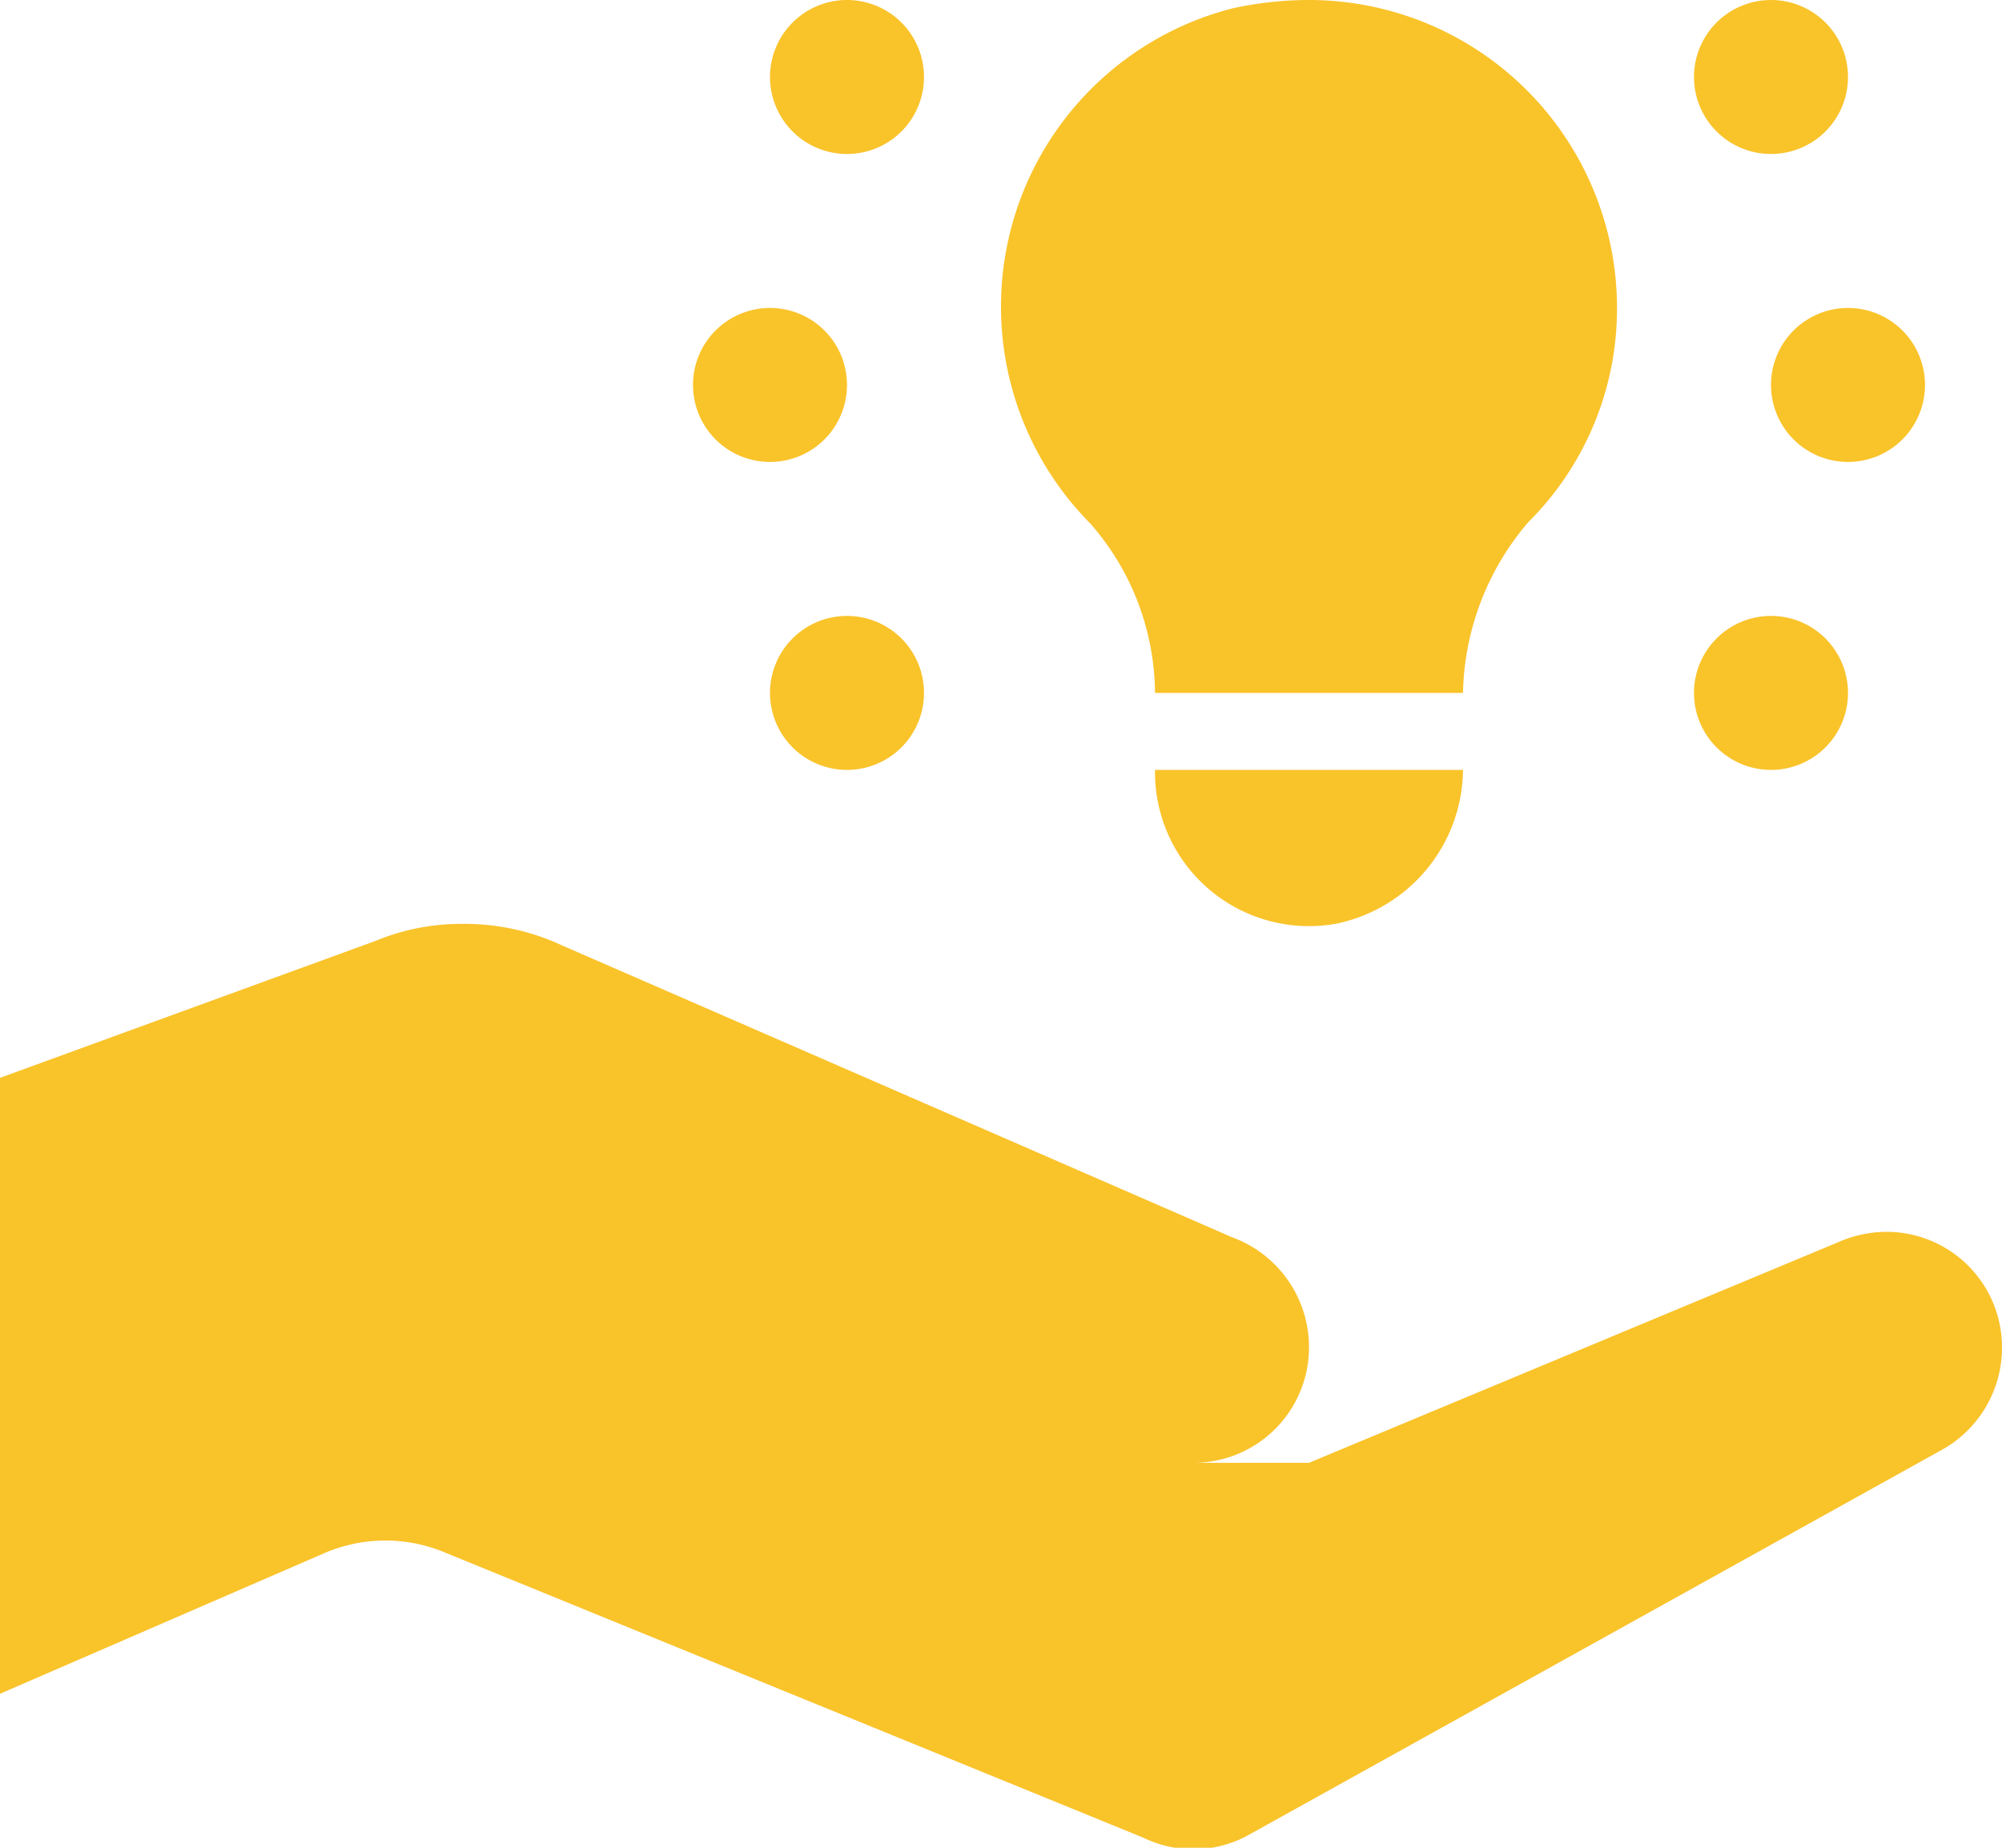 <svg xmlns="http://www.w3.org/2000/svg" viewBox="0 0 26 24"><defs><style>.cls-1{fill:#f9c32a;}</style></defs><g id="Capa_2" data-name="Capa 2"><g id="Capa_1-2" data-name="Capa 1"><path class="cls-1" d="M11,0a1,1,0,1,0,1,1A1,1,0,0,0,11,0Zm6,0a4.65,4.65,0,0,0-1,.11A4,4,0,0,0,14.16,6.8,3.37,3.37,0,0,1,15,9h4a3.51,3.51,0,0,1,.85-2.22A3.91,3.91,0,0,0,21,4,4,4,0,0,0,17,0Zm6,0a1,1,0,1,0,1,1A1,1,0,0,0,23,0ZM10,4a1,1,0,1,0,1,1A1,1,0,0,0,10,4ZM24,4a1,1,0,1,0,1,1A1,1,0,0,0,24,4ZM11,8a1,1,0,1,0,1,1A1,1,0,0,0,11,8ZM23,8a1,1,0,1,0,1,1A1,1,0,0,0,23,8Zm-8,2a2,2,0,0,0,2.34,2A2.06,2.06,0,0,0,19,10ZM6,12a2.9,2.9,0,0,0-1.12.22L0,14v8l4.22-1.83a2,2,0,0,1,1.57,0l9.06,3.7h0a1.48,1.48,0,0,0,1.39-.05h0l9-5h0A1.52,1.52,0,0,0,26,17.5,1.5,1.5,0,0,0,24.5,16a1.57,1.57,0,0,0-.64.14h0L17,19H15.5A1.5,1.5,0,0,0,17,17.5a1.52,1.52,0,0,0-1-1.43h0l-8.7-3.79h0A3,3,0,0,0,6,12Z"/></g></g></svg>